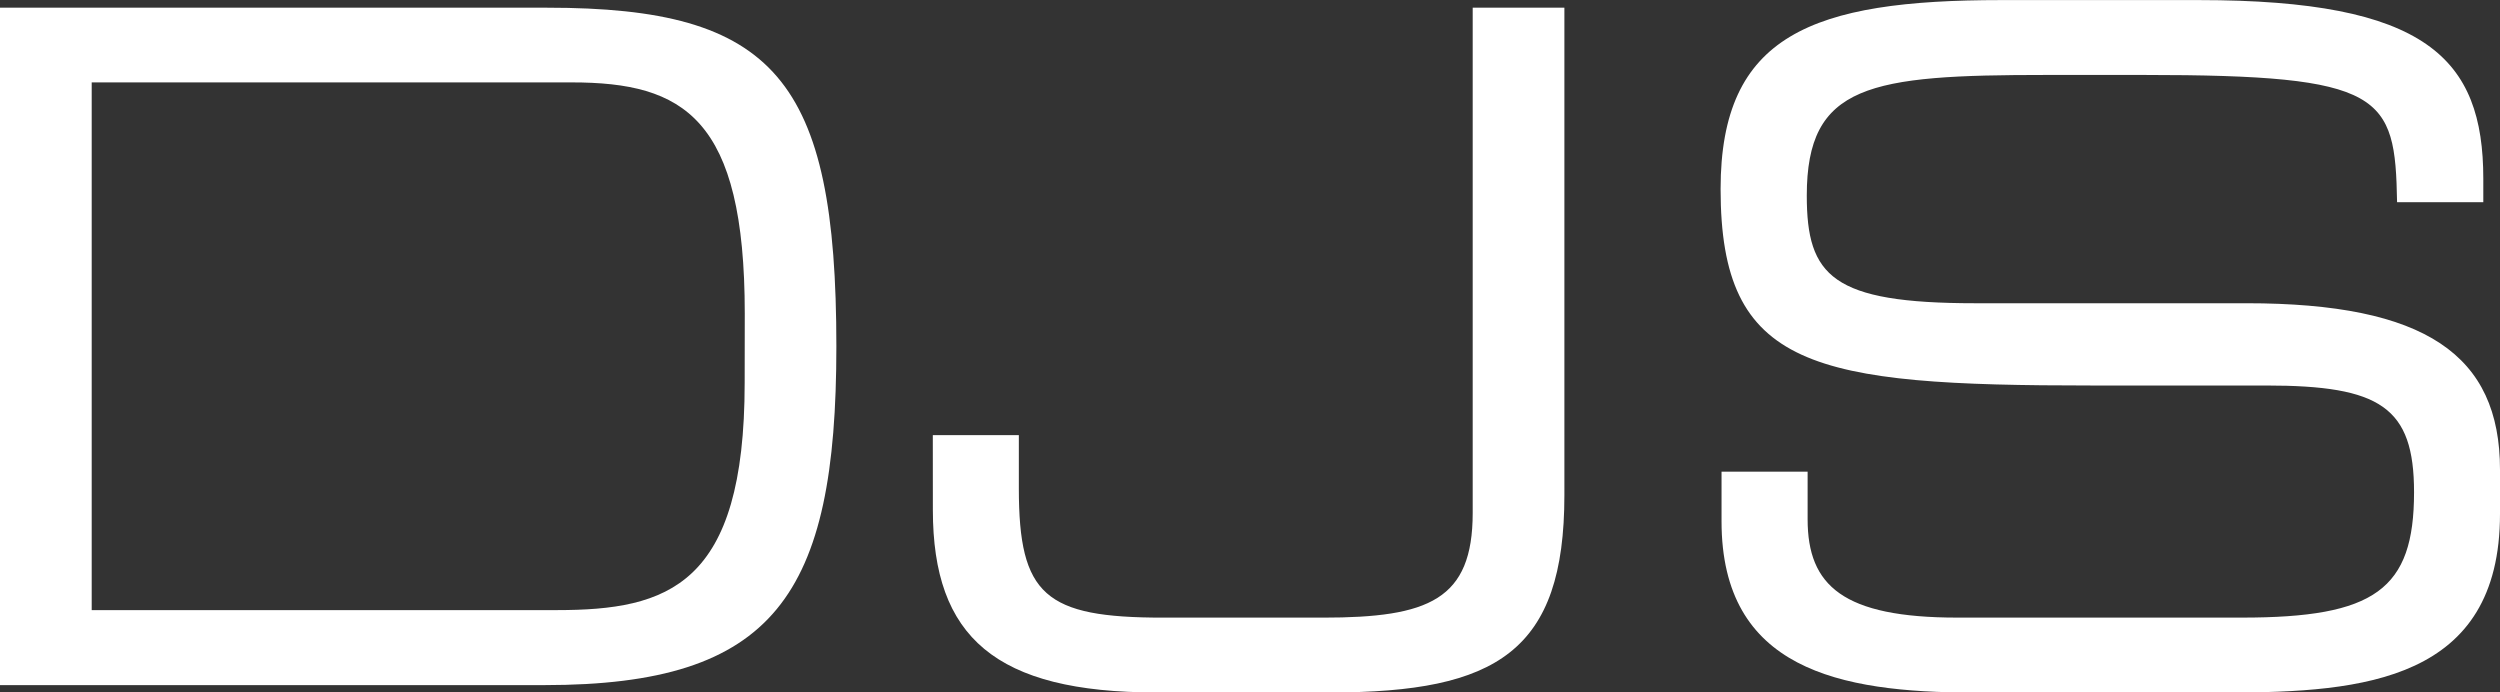 <svg id="Ebene_1" data-name="Ebene 1" xmlns="http://www.w3.org/2000/svg" viewBox="0 0 983.96 272.54"><rect x="0" y="0" width="983.96" height="272.54" fill="#333333" stroke="none"/><defs><style>.cls-1{fill:#fff;}</style></defs><title>djs_logo_weiss</title><path class="cls-1" d="M0,3H215.39c89.48,0,113.79,28,113.79,133.31,0,98-24.3,133.31-114.89,133.31H0Zm293.13,120.4c0-77-23.94-91-68.13-91H36.09V240.1h183c43.82,0,74-9.57,74-89.48Z" transform="translate(0 0.03)"/><path class="cls-1" d="M367.14,171.24H401v21c0,42,10.31,50.82,56.71,50.82h63c41.61,0,58.92-7,58.92-41.24V3h36.09V194.81c0,61.5-26.51,77.7-92.06,77.7h-68.5c-63.34,0-88-21.73-88-71.81Z" transform="translate(0 0.03)"/><path class="cls-1" d="M677.57,185.6h33.88v18.78c0,26.15,14,38.67,58.92,38.67h112c52.29,0,67.76-11,67.76-49.35,0-33.51-13.26-42-58.18-42H823.39c-110.11,0-146.19-6.63-146.19-77.33C677.2,13.63,713.29,0,787.68,0h77.71c89.48,0,112,22.83,112,70.34v9.21H943.45c-.74-42.35-5.16-50.08-99.79-50.08H805.39c-69.6,0-94.27,3.68-94.27,47.5,0,31.67,9.94,42.35,66.29,42.35H884.16c70.34,0,99.8,20.25,99.8,65.55v17.33c0,65.55-53.76,70.34-107.16,70.34H776.63c-52.66,0-99.06-9.21-99.06-67.39Z" transform="translate(0 0.03)"/></svg>